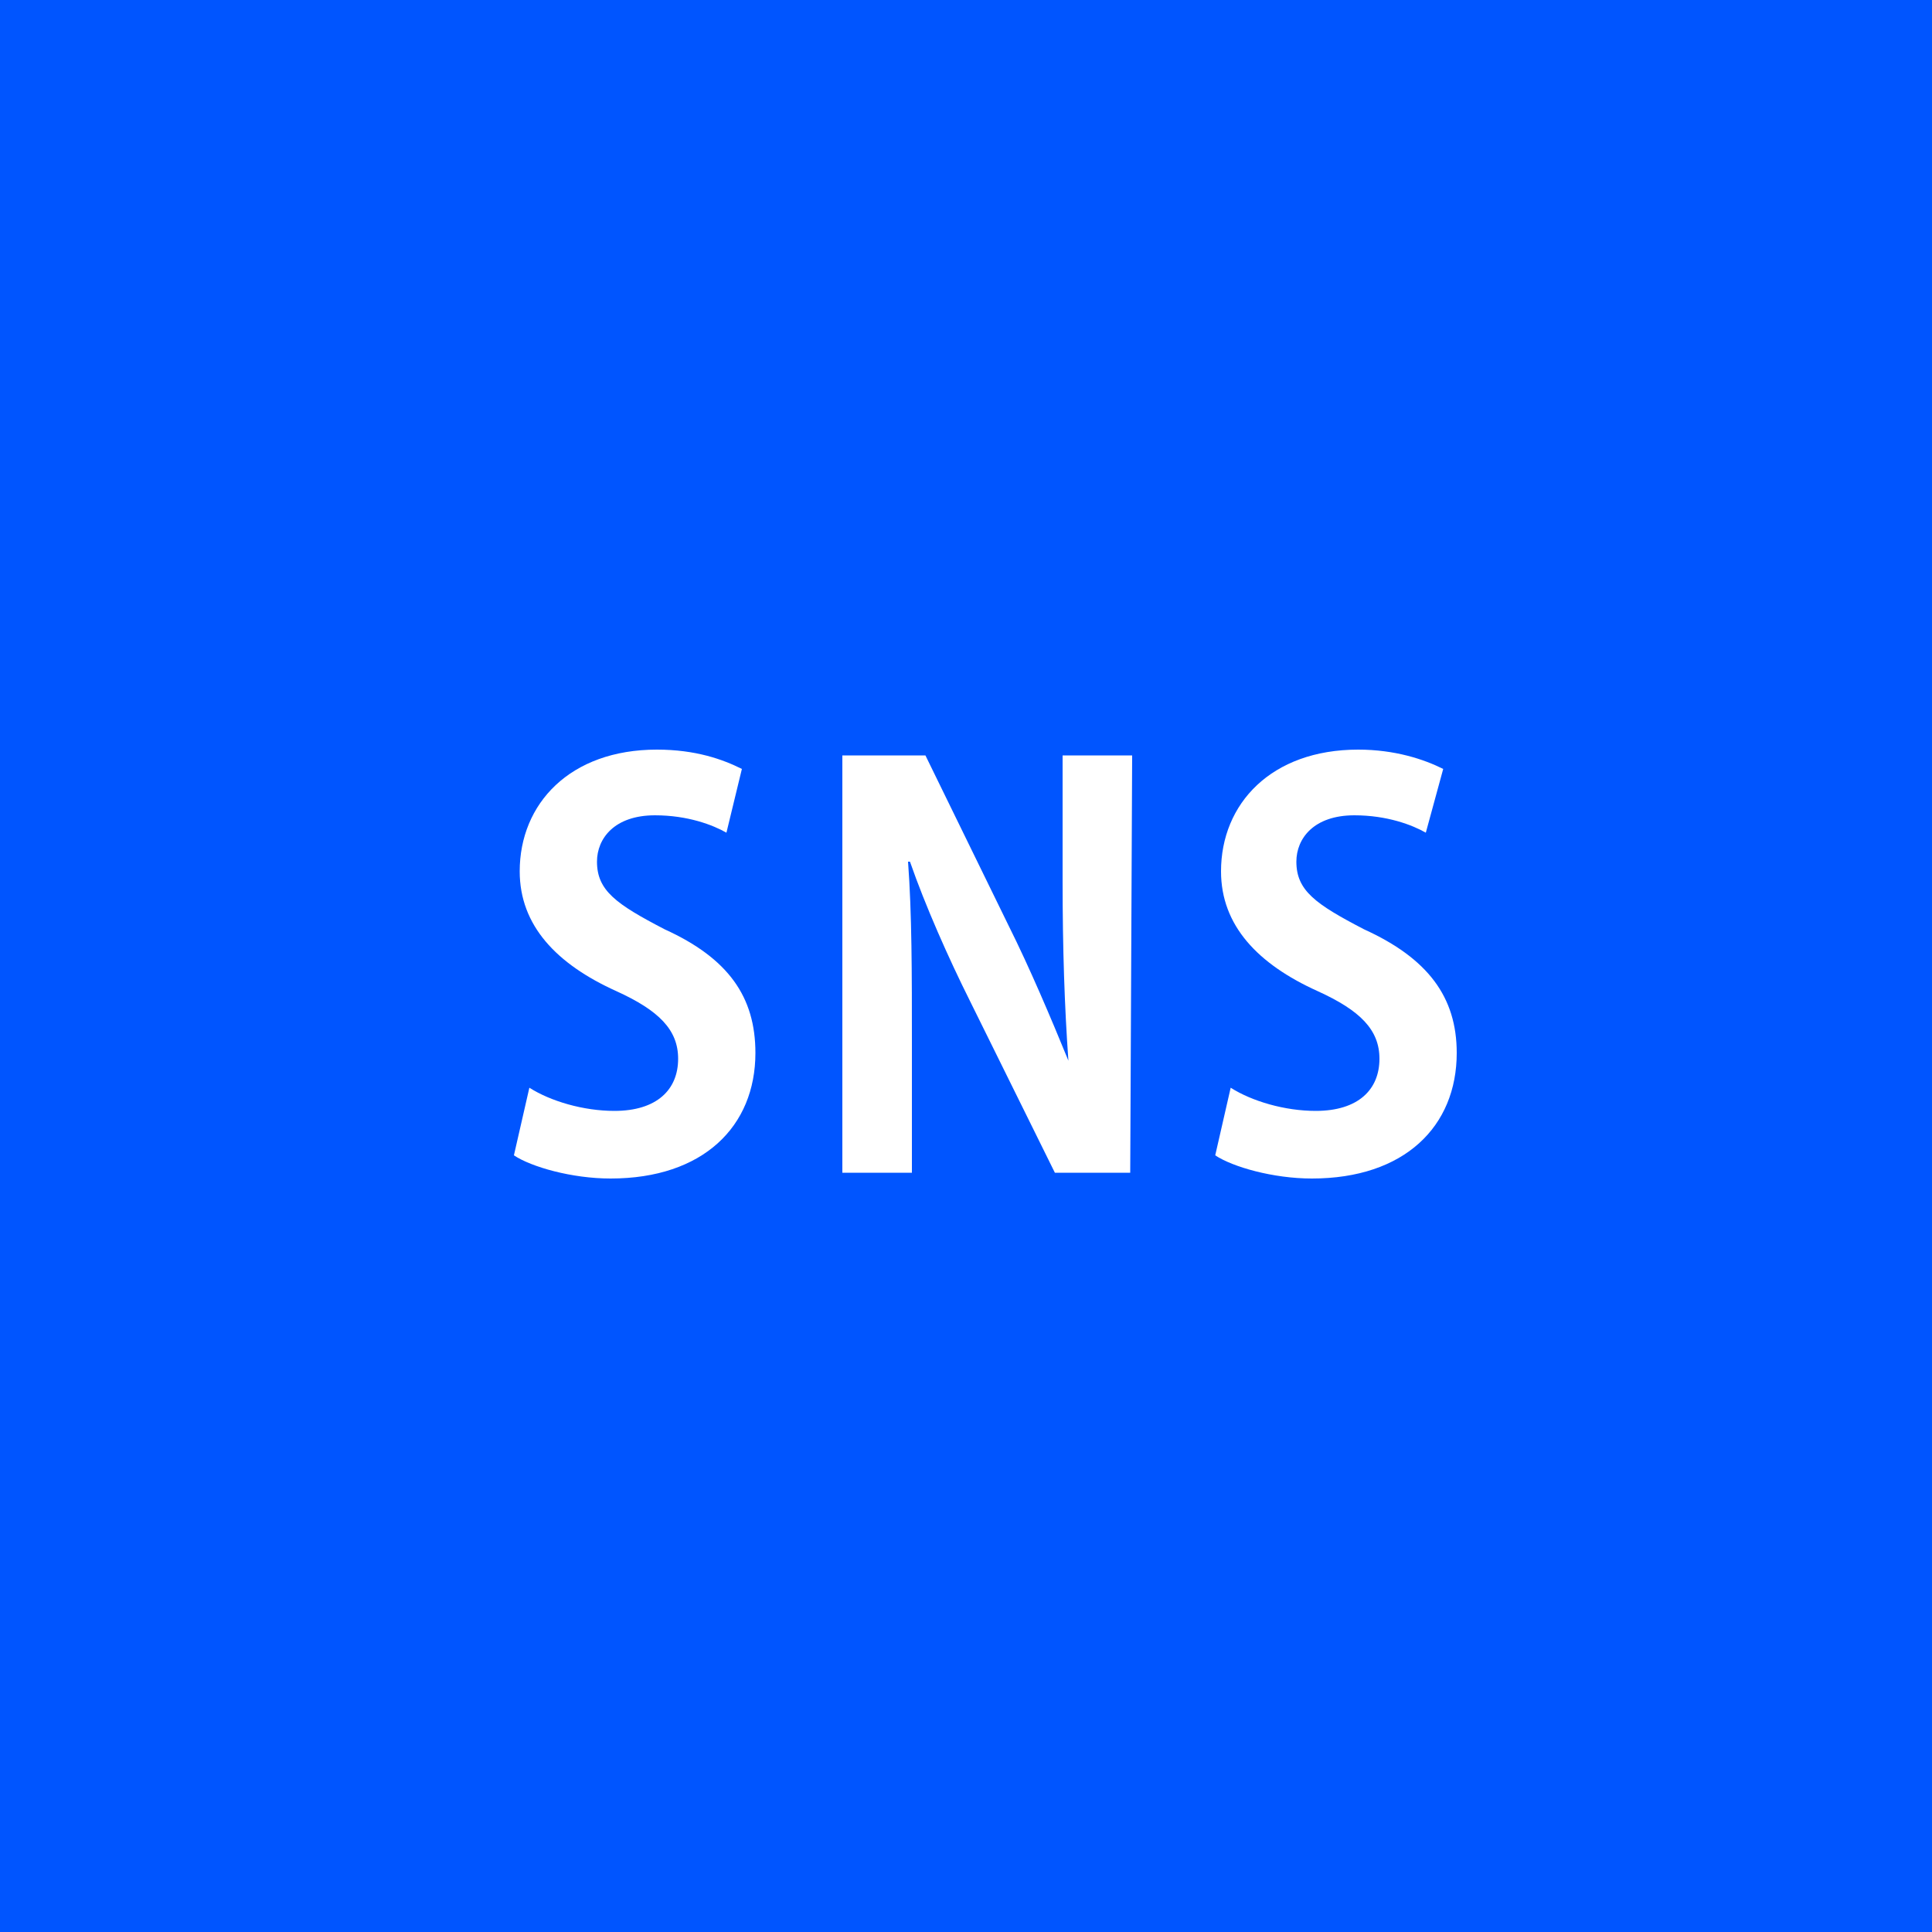 <?xml version="1.0" encoding="utf-8"?>
<!-- Generator: Adobe Illustrator 24.1.0, SVG Export Plug-In . SVG Version: 6.00 Build 0)  -->
<svg version="1.1" id="レイヤー_1" xmlns="http://www.w3.org/2000/svg" xmlns:xlink="http://www.w3.org/1999/xlink" x="0px"
	 y="0px" viewBox="0 0 100 100" style="enable-background:new 0 0 100 100;" xml:space="preserve">
<style type="text/css">
	.st0{fill:#0055FF;}
	.st1{fill:#FFFFFF;}
</style>
<rect class="st0" width="100" height="100"/>
<g>
	<g>
		<g>
			<path class="st1" d="M37.6,43.1c-0.7-0.4-2-0.9-3.7-0.9c-2.1,0-3,1.2-3,2.4c0,1.5,1,2.2,3.5,3.5c3.3,1.5,4.7,3.5,4.7,6.4
				c0,3.8-2.7,6.5-7.5,6.5c-2,0-4.1-0.6-5-1.2l0.8-3.5c1.1,0.7,2.8,1.2,4.4,1.2c2.2,0,3.3-1.1,3.3-2.7c0-1.5-1-2.5-3.2-3.5
				c-3.1-1.4-5-3.4-5-6.2c0-3.5,2.6-6.3,7.1-6.3c2,0,3.4,0.5,4.4,1L37.6,43.1z"/>
			<path class="st1" d="M58.5,60.7h-3.9l-4.4-8.9c-1.1-2.2-2.3-4.9-3.1-7.2H47c0.2,2.7,0.2,5.7,0.2,9.5v6.6h-3.6V39.1h4.3l4.3,8.8
				c1.1,2.2,2.2,4.8,3.1,7l0,0c-0.2-2.8-0.3-5.8-0.3-9.3v-6.5h3.6L58.5,60.7L58.5,60.7z"/>
			<path class="st1" d="M73.8,43.1c-0.7-0.4-2-0.9-3.7-0.9c-2.1,0-3,1.2-3,2.4c0,1.5,1,2.2,3.5,3.5c3.3,1.5,4.8,3.5,4.8,6.4
				c0,3.8-2.7,6.5-7.5,6.5c-2,0-4.1-0.6-5-1.2l0.8-3.5c1.1,0.7,2.8,1.2,4.4,1.2c2.2,0,3.3-1.1,3.3-2.7c0-1.5-1-2.5-3.2-3.5
				c-3.1-1.4-5-3.4-5-6.2c0-3.5,2.6-6.3,7.1-6.3c1.9,0,3.4,0.5,4.4,1L73.8,43.1z"/>
		</g>
	</g>
</g>
</svg>
